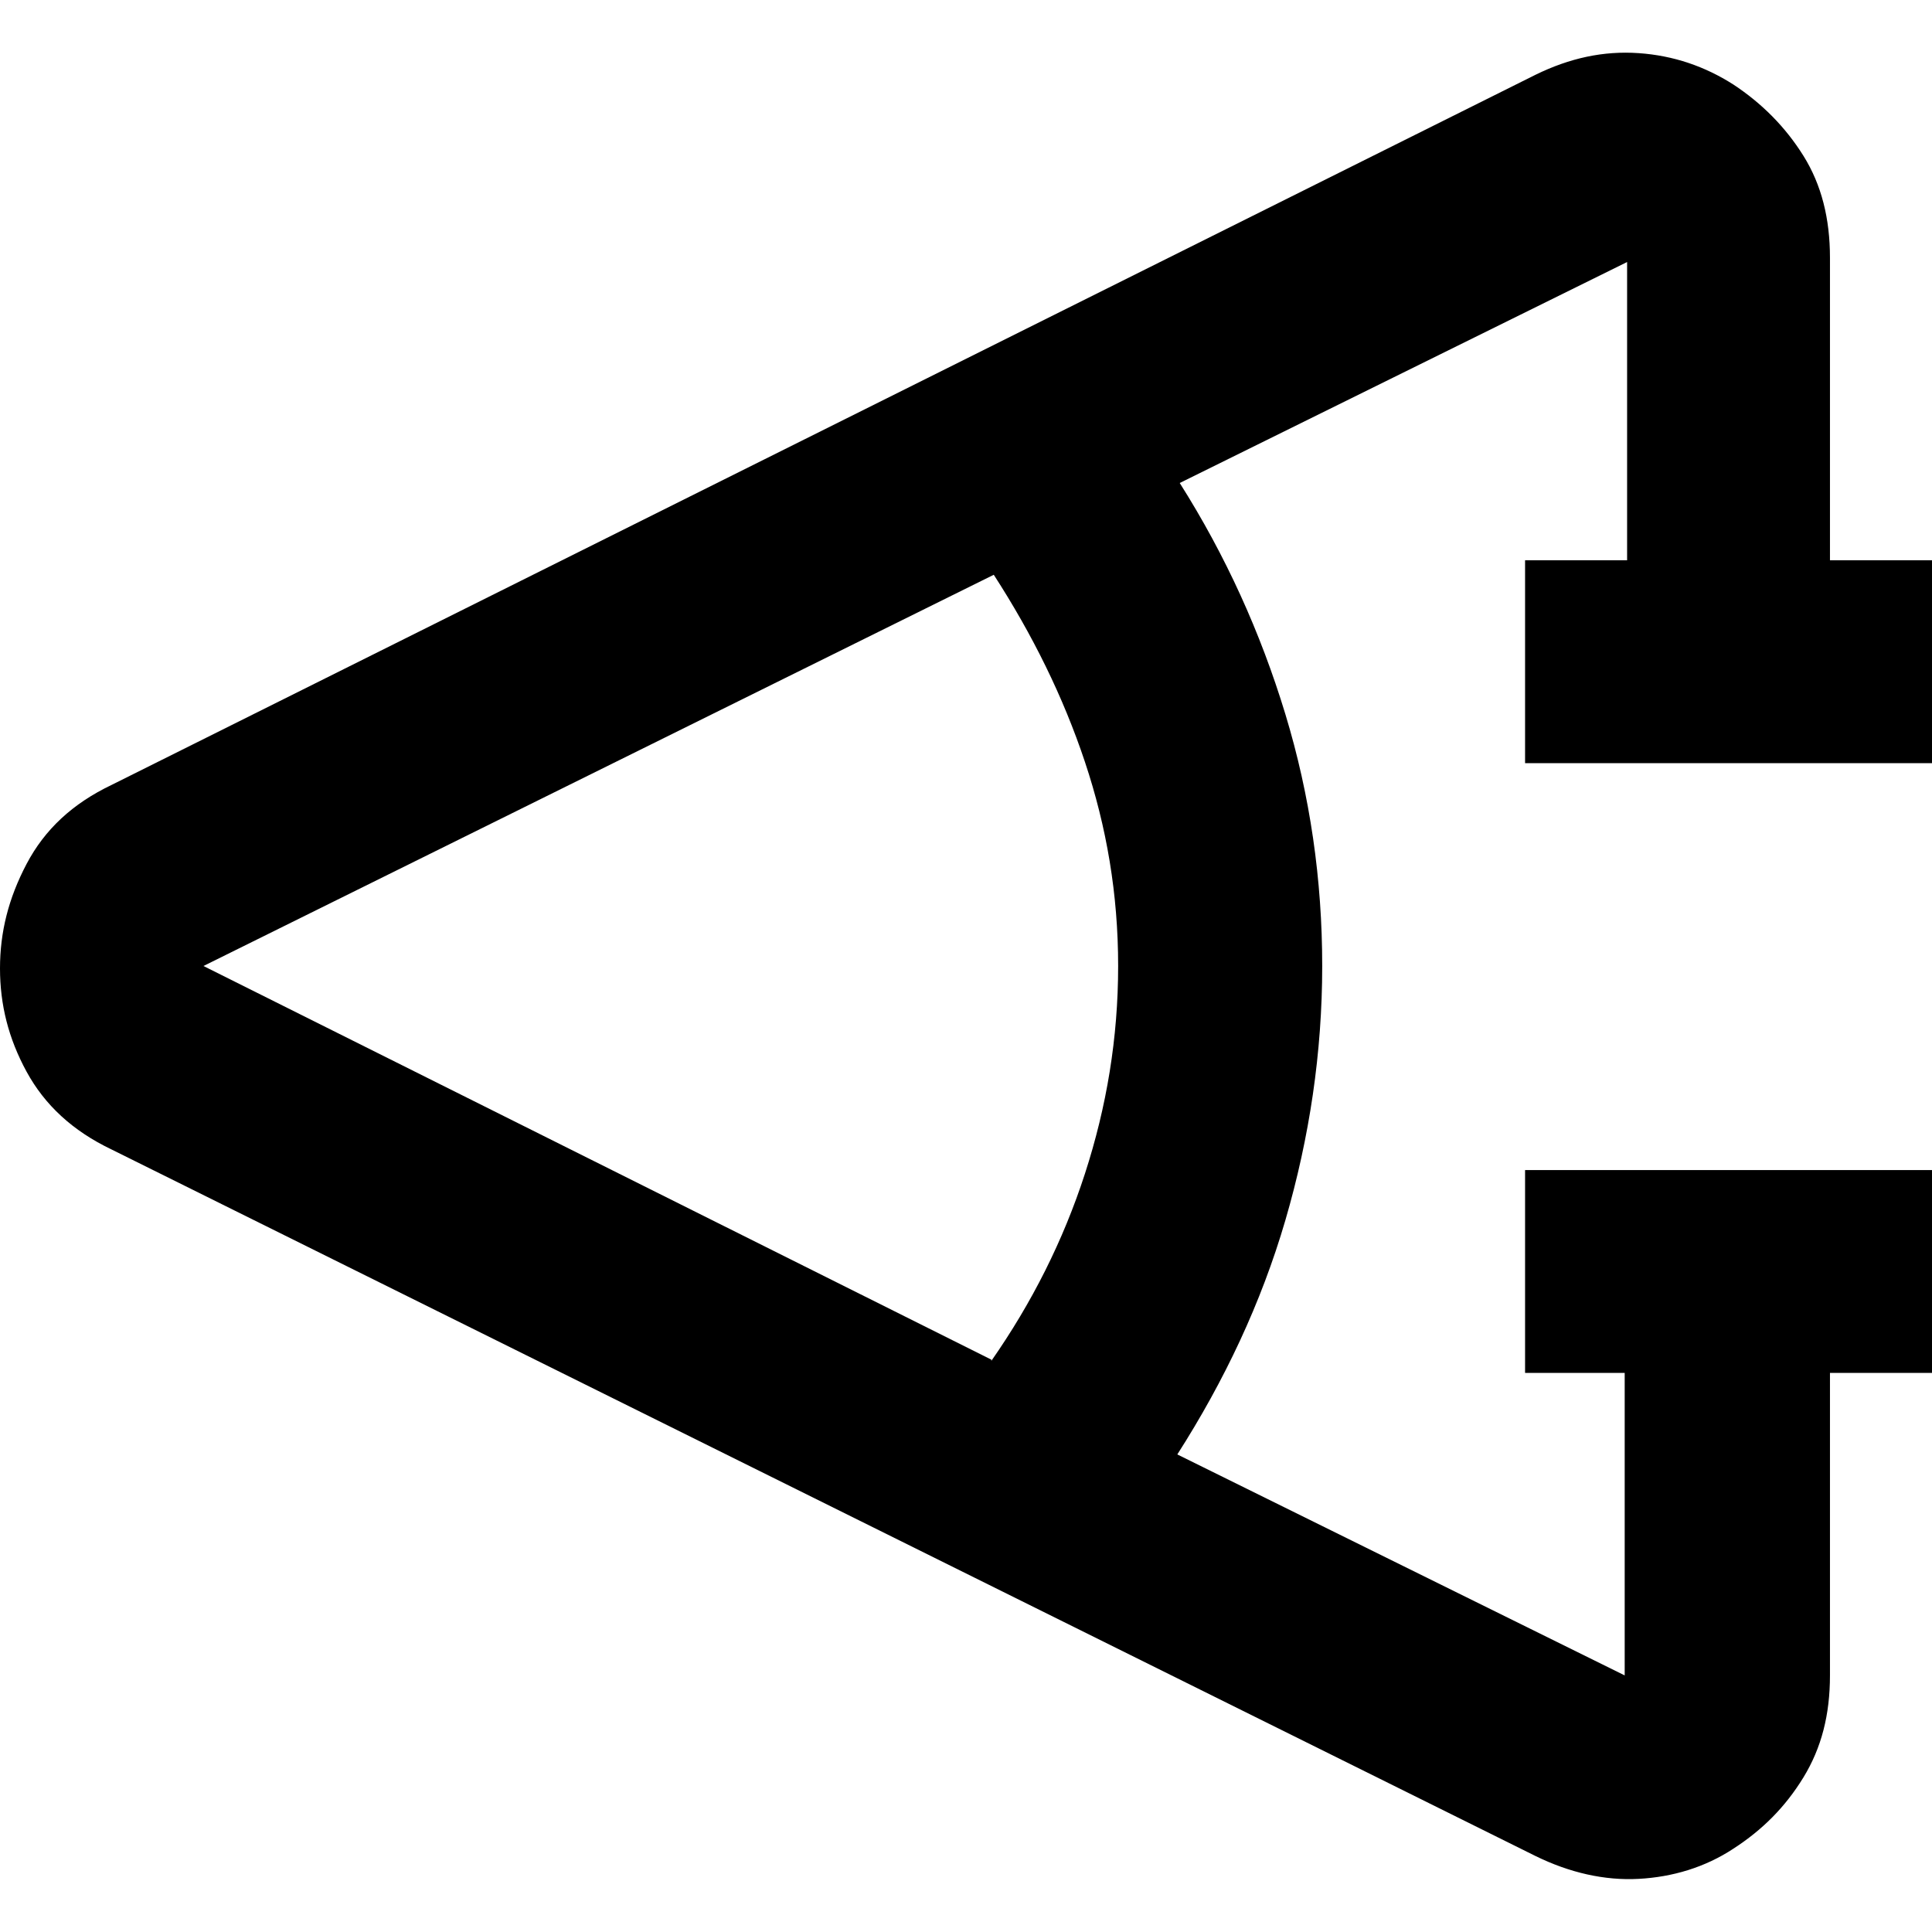 <?xml version="1.0" encoding="UTF-8"?>
<svg id="Layer_1" xmlns="http://www.w3.org/2000/svg" version="1.1" viewBox="0 0 32 32">
  <!-- Generator: Adobe Illustrator 29.8.2, SVG Export Plug-In . SVG Version: 2.1.1 Build 3)  -->
  <path d="M32,22.74h-1.69v5.01c0,.65-.14,1.2-.44,1.69s-.68.87-1.16,1.18c-.47.31-1.01.47-1.57.5s-1.14-.1-1.71-.38L1.85,19.04c-.65-.31-1.11-.74-1.41-1.29s-.44-1.11-.44-1.71.14-1.16.44-1.73c.3-.57.76-1,1.41-1.31L25.43,1.24c.57-.28,1.13-.4,1.71-.36s1.1.22,1.57.52c.47.31.86.7,1.16,1.18s.44,1.04.44,1.69v5.01h1.69v3.36h-6.74v-3.36h1.69v-4.94l-7.41,3.66c.76,1.2,1.34,2.48,1.75,3.83s.61,2.74.61,4.17-.21,2.84-.61,4.21-1.01,2.66-1.79,3.88l7.41,3.66v-5.01h-1.65v-3.36h6.74v3.36h0ZM16.42,22.54c.67-.96,1.19-1.99,1.55-3.1.36-1.11.55-2.25.55-3.44s-.19-2.3-.55-3.38-.87-2.11-1.51-3.1l-13.09,6.48,13.05,6.52h0Z"/>
</svg>